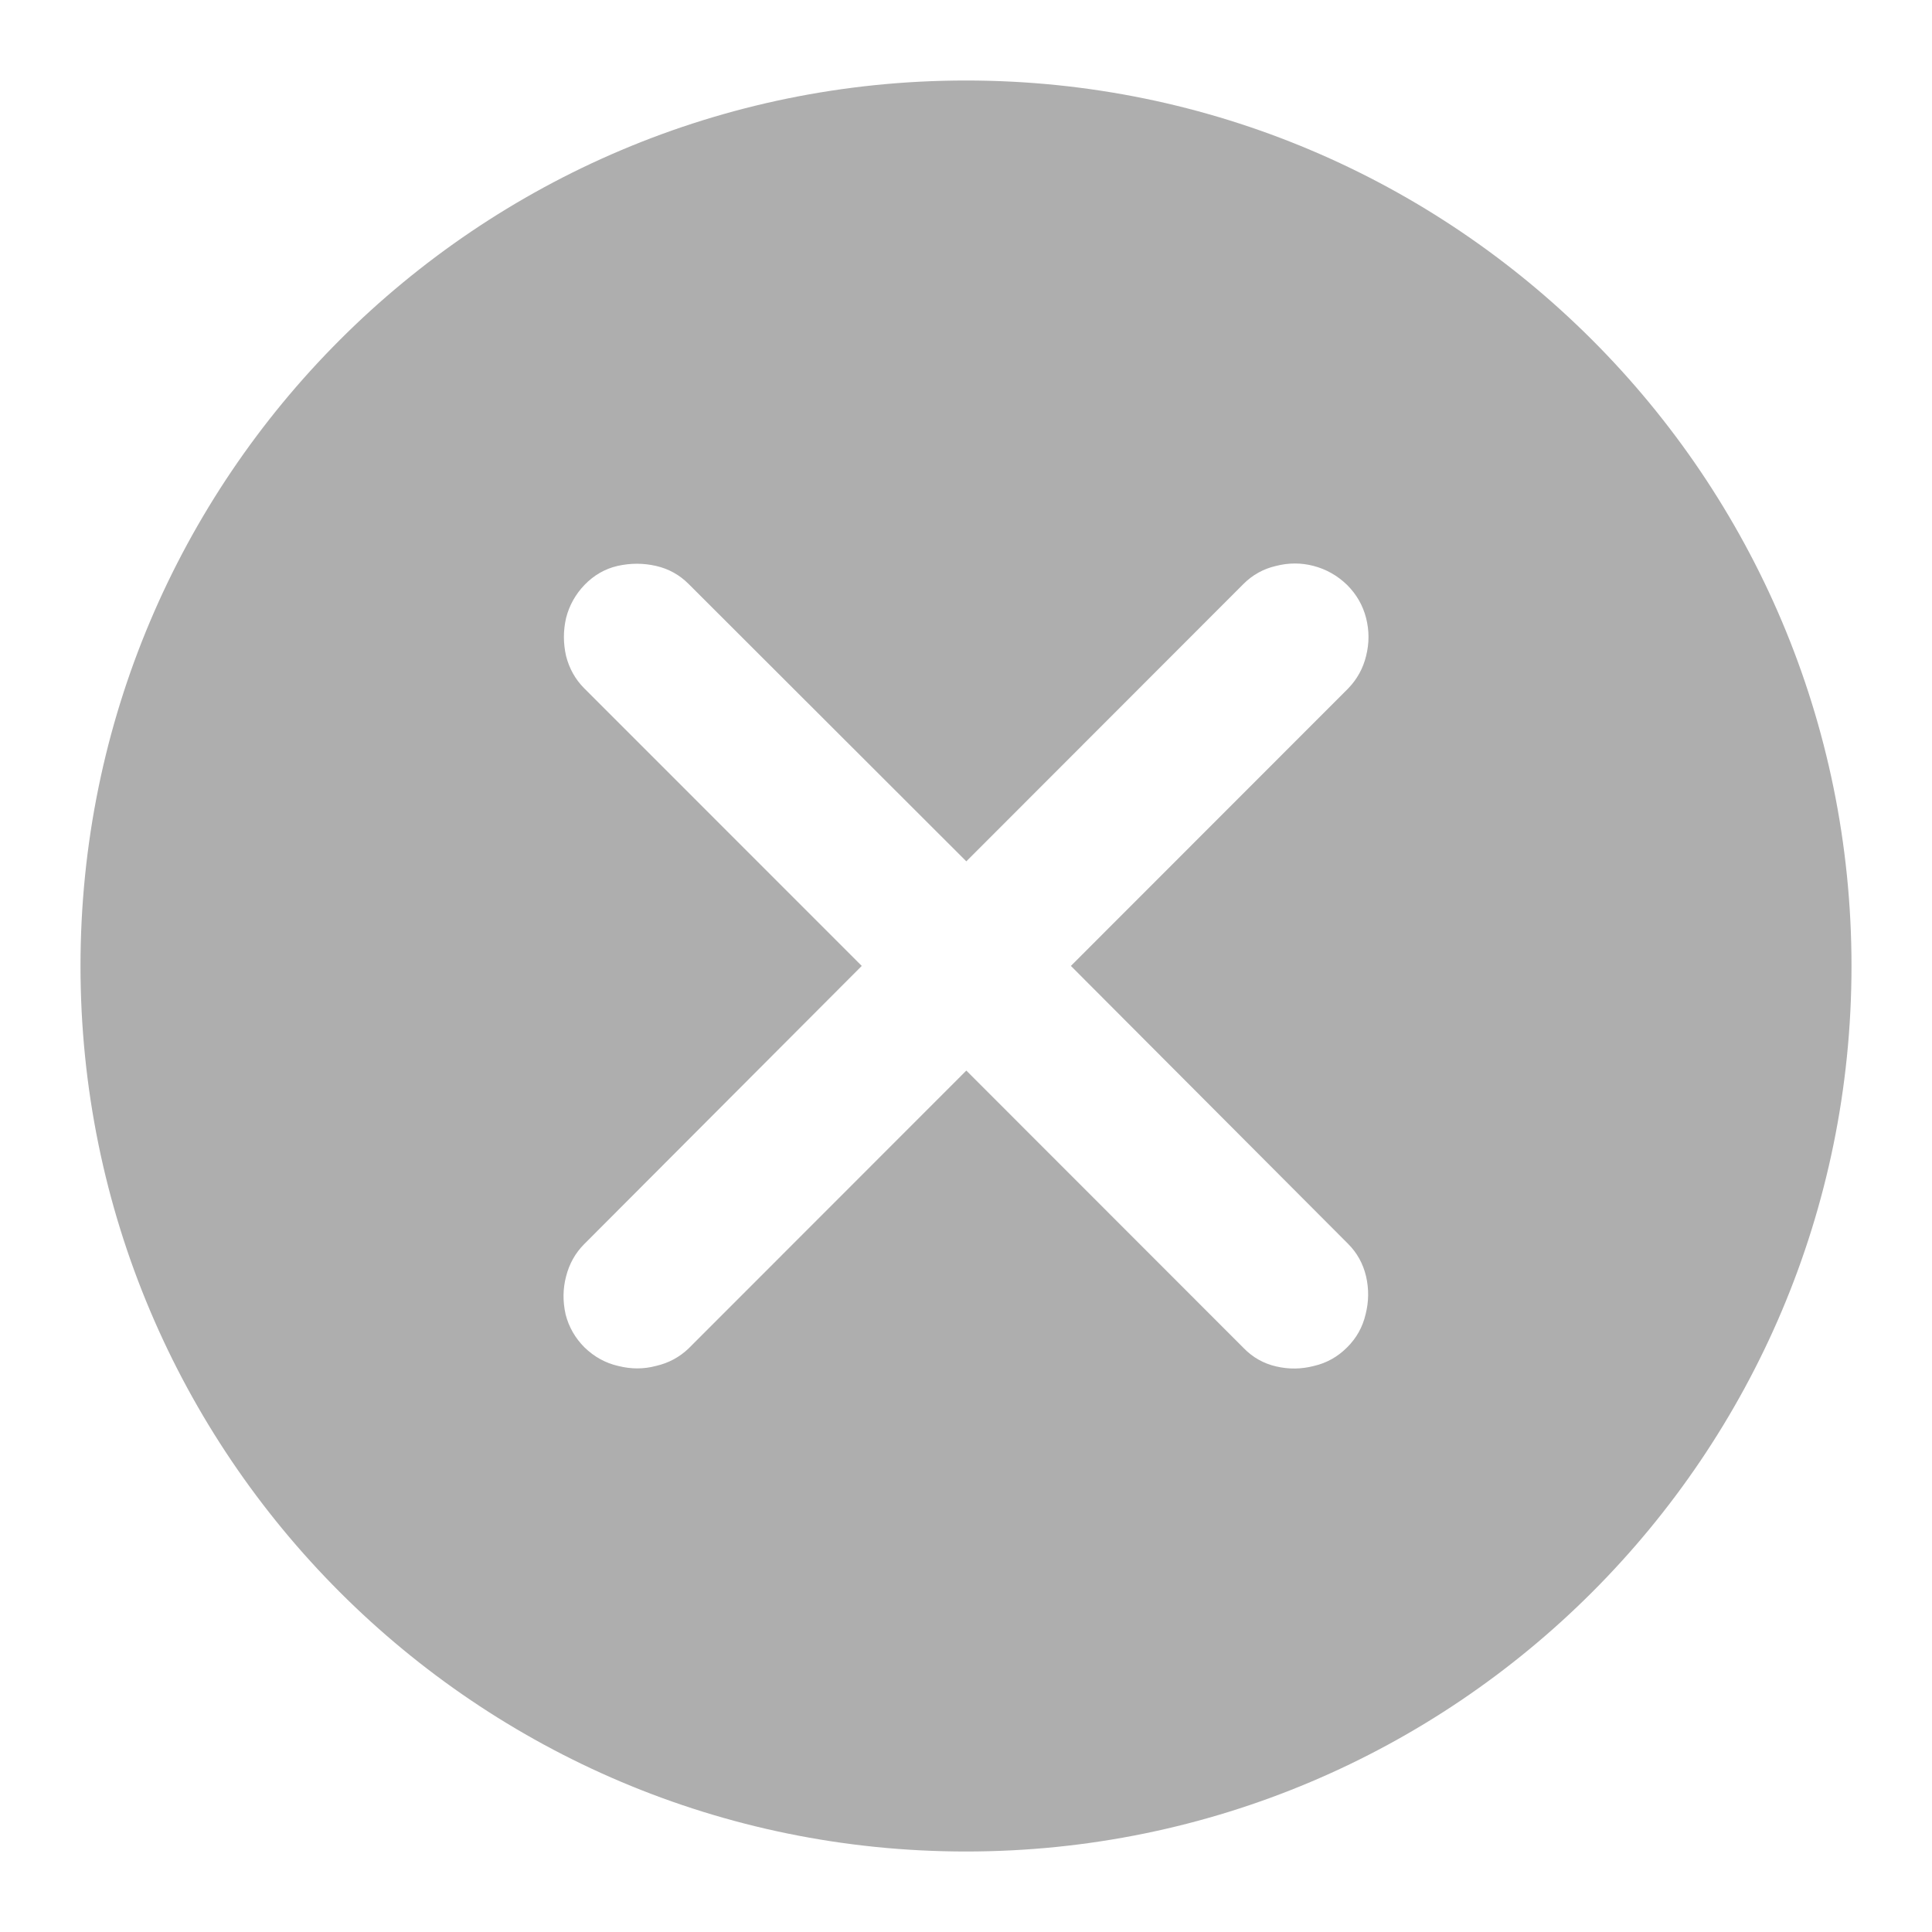 <svg width="24" height="24" viewBox="0 0 24 24" fill="none" xmlns="http://www.w3.org/2000/svg">
<path fill-rule="evenodd" clip-rule="evenodd" d="M12 23C18.075 23 23 18.076 23 12C23 5.926 18.075 1 12 1C5.925 1 1 5.926 1 12C1 18.076 5.925 23 12 23ZM7.026 16.327C7.066 16.485 7.145 16.622 7.261 16.738C7.382 16.855 7.521 16.932 7.678 16.968C7.839 17.009 7.996 17.009 8.149 16.968C8.307 16.932 8.441 16.859 8.554 16.751L12.004 13.299L15.447 16.744C15.56 16.861 15.695 16.938 15.852 16.974C16.009 17.011 16.166 17.009 16.323 16.968C16.48 16.932 16.617 16.855 16.734 16.738C16.851 16.622 16.927 16.485 16.964 16.327C17.004 16.17 17.006 16.013 16.97 15.856C16.933 15.699 16.859 15.564 16.746 15.451L13.303 11.999L16.746 8.554C16.859 8.437 16.933 8.302 16.97 8.149C17.01 7.991 17.01 7.834 16.97 7.677C16.93 7.52 16.851 7.383 16.734 7.266C16.613 7.149 16.474 7.071 16.317 7.03C16.164 6.99 16.009 6.99 15.852 7.03C15.695 7.066 15.56 7.141 15.447 7.254L12.004 10.7L8.554 7.254C8.441 7.141 8.307 7.066 8.149 7.03C7.992 6.994 7.833 6.994 7.672 7.03C7.515 7.066 7.378 7.145 7.261 7.266C7.149 7.383 7.072 7.52 7.032 7.677C6.996 7.834 6.996 7.991 7.032 8.149C7.072 8.306 7.147 8.439 7.255 8.548L10.705 11.999L7.255 15.457C7.147 15.566 7.072 15.699 7.032 15.856C6.992 16.009 6.99 16.166 7.026 16.327Z" fill="black" fill-opacity="0.32"/>
</svg>
